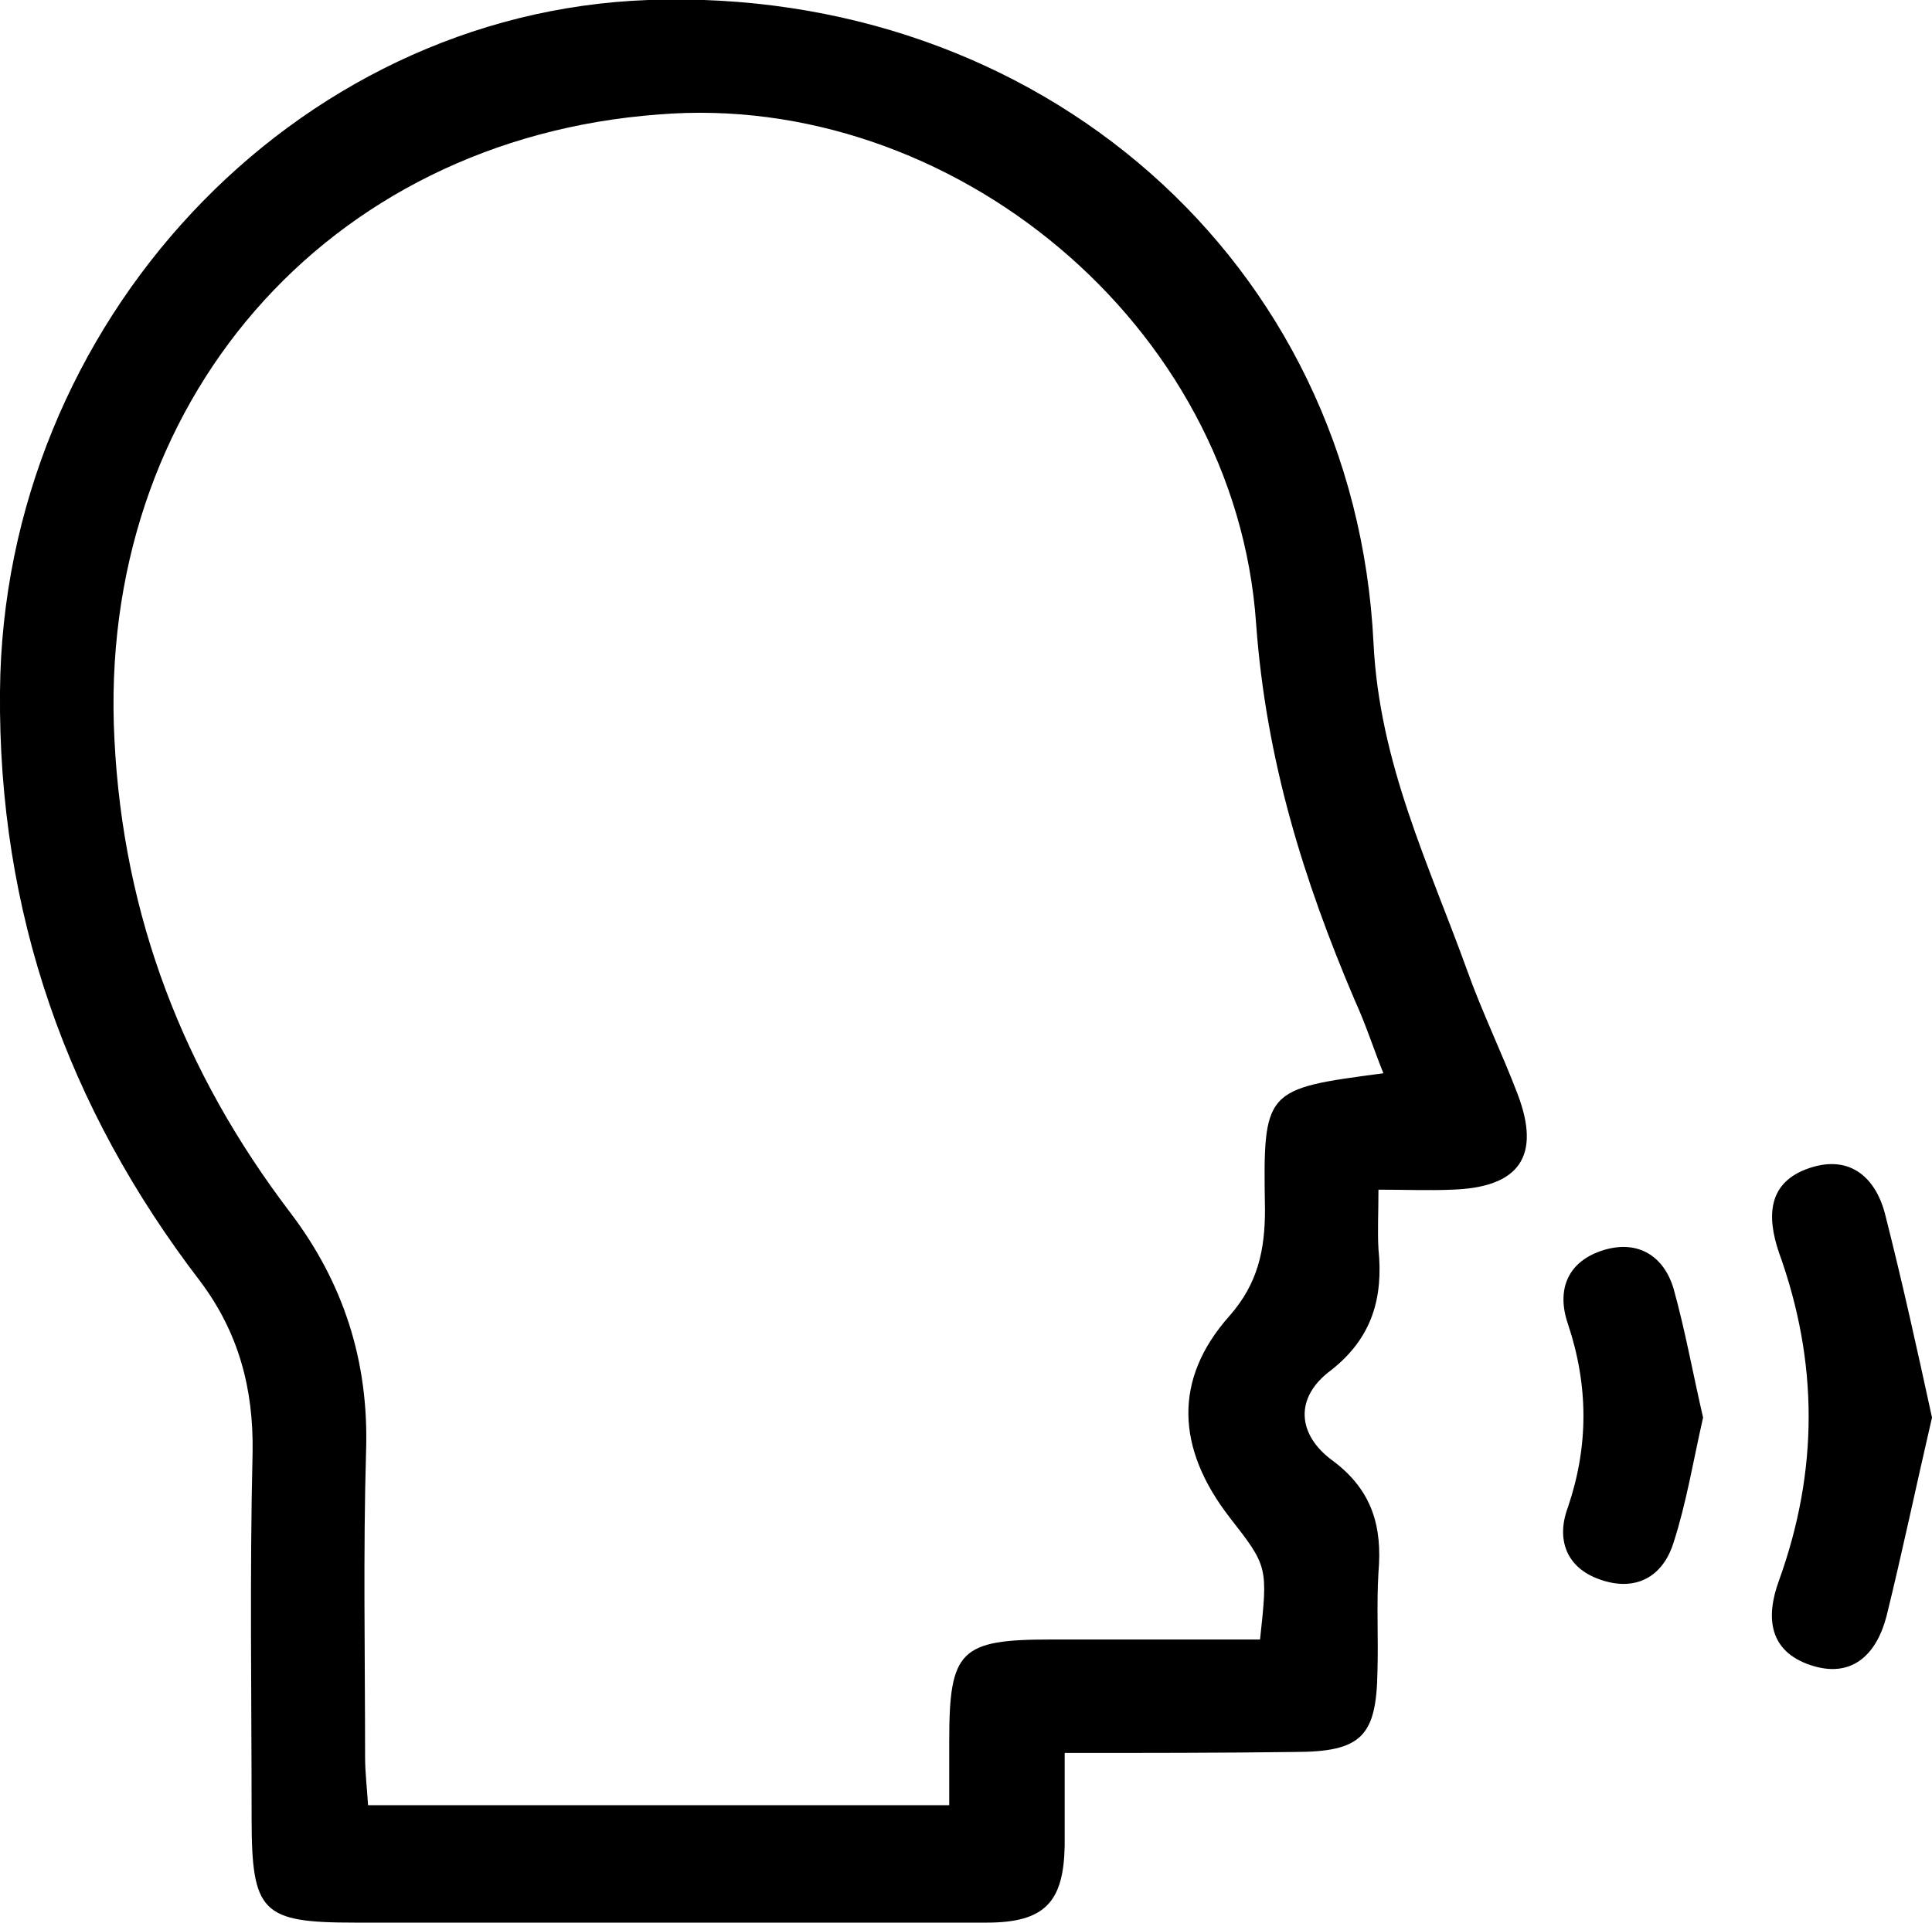 <?xml version="1.0" encoding="utf-8"?>
<!-- Generator: Adobe Illustrator 26.1.0, SVG Export Plug-In . SVG Version: 6.00 Build 0)  -->
<svg version="1.1" id="Layer_1" xmlns="http://www.w3.org/2000/svg" xmlns:xlink="http://www.w3.org/1999/xlink" x="0px" y="0px"
	 viewBox="0 0 195.8 194.9" style="enable-background:new 0 0 195.8 194.9;" xml:space="preserve">
<g>
	<g>
		<path d="M107.9,177.7c0,3.8,0,6.6,0,9.4c-0.1,5.7-2,7.8-7.9,7.8c-14.8,0.1-29.6,0-44.5,0c-6.5,0-13,0-19.5,0
			c-9.5,0-10.5-1-10.5-10.7c0-12.3-0.2-24.6,0.1-37c0.1-6.4-1.4-12.1-5.3-17.3C6.8,112.3-0.2,92.5,0,70.1C0.3,32.8,29.7,1.3,65.7,0
			c39.5-1.4,71.6,26.4,73.5,65.2c0.6,12.2,5.6,22.4,9.5,33.2c1.5,4.2,3.5,8.3,5.1,12.5c2.4,6.3,0.2,9.5-6.7,9.7
			c-2.3,0.1-4.6,0-7.4,0c0,2.4-0.1,4.2,0,6c0.5,4.9-0.6,9-4.8,12.3c-3.8,2.8-3.4,6.6,0.2,9.2c4,3,5,6.7,4.6,11.3
			c-0.2,3.3,0,6.7-0.1,10c-0.1,6.6-1.6,8.2-8.4,8.2C123.7,177.7,116.1,177.7,107.9,177.7z M96.2,183c0-2.6,0-4.6,0-6.5
			c0-9.2,1.1-10.3,10.3-10.3c7.1,0,14.2,0,21.2,0c0.8-7.4,0.8-7.4-3.1-12.4c-5.4-7-5.7-14,0-20.4c2.9-3.3,3.6-6.7,3.6-10.8
			c-0.2-12.2-0.1-12.2,12-13.8c-1-2.5-1.8-5-2.9-7.4c-5.2-12.2-9-24.4-10-38.2c-2.1-30.4-31-54-60.5-51.6C33,14.1,9.8,41,11.6,75
			c0.9,17.9,7,33.7,17.8,47.9c5.4,7.1,8,15.1,7.7,24.2c-0.3,10.3-0.1,20.7-0.1,31c0,1.6,0.2,3.2,0.3,4.9C57,183,76.3,183,96.2,183z"
			/>
		<path d="M195.8,143.7c-1.6,6.9-3,13.6-4.6,20.1c-1,3.9-3.5,6.4-7.7,5c-4.2-1.4-4.6-4.8-3.2-8.6c4-11.1,4-22.1,0-33.2
			c-1.3-3.8-1.1-7.2,3.1-8.6c4.2-1.4,6.8,1.1,7.7,4.9C192.8,130,194.3,136.8,195.8,143.7z"/>
		<path d="M172.6,143.7c-1,4.4-1.7,8.7-3,12.7c-1.1,3.5-3.9,5-7.5,3.7c-3.4-1.2-4.4-4.1-3.2-7.3c2.1-6.2,2.1-12.3,0-18.6
			c-1.2-3.5,0-6.4,3.7-7.5c3.4-1,6,0.6,7,3.9C170.8,134.9,171.6,139.4,172.6,143.7z"/>
	</g>
</g>
</svg>
